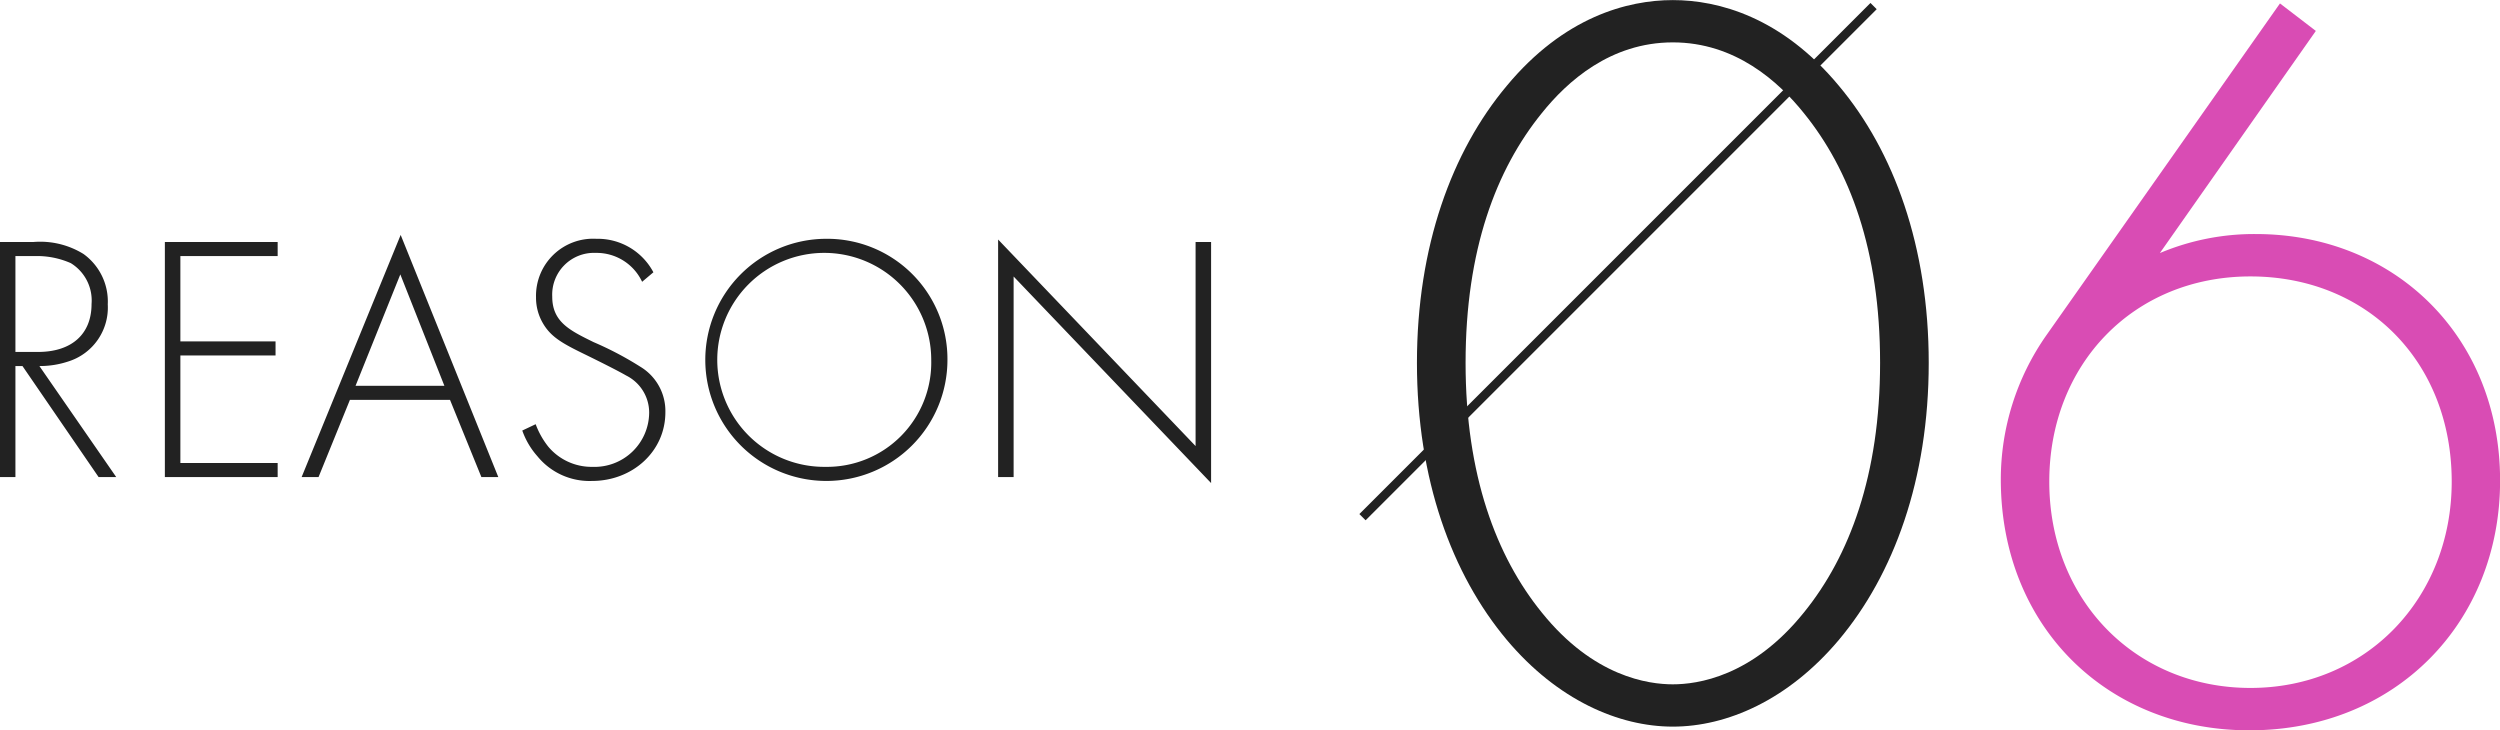 <svg id="num_clinic06.svg" xmlns="http://www.w3.org/2000/svg" width="283.71" height="82.88" viewBox="0 0 283.71 82.88">
  <defs>
    <style>
      .cls-1 {
        fill: #d94cb4;
      }

      .cls-1, .cls-2, .cls-3 {
        fill-rule: evenodd;
      }

      .cls-2 {
        fill: #222;
      }

      .cls-3 {
        fill: none;
        stroke: #222;
        stroke-width: 1px;
      }
    </style>
  </defs>
  <path id="_06" data-name="06" class="cls-1" d="M1560.12,7631.7l-26.54,37.7a28.5,28.5,0,0,0-5.14,16.33c0,16.69,12.08,28.46,28.21,28.46,16.62,0,28.45-12.25,28.45-28.34,0-16.33-11.95-27.98-27.73-27.98a27.514,27.514,0,0,0-10.88,2.16l17.7-25.21Zm-3.35,77.68c-13.03,0-22.83-9.96-22.83-23.41,0-13.33,9.56-23.29,22.83-23.29,13.15,0,22.84,9.6,22.84,23.29C1579.61,7699.18,1569.92,7709.38,1556.77,7709.38Z" transform="translate(-1301.38 -7631.31)"/>
  <path id="_02" data-name="02" class="cls-2" d="M1491.22,7631.32c-5.16,0-12.36,1.92-18.84,9.72-6.24,7.44-10.2,18.24-10.2,31.45s3.96,24,10.2,31.44c5.76,6.84,12.72,9.84,18.84,9.84s13.08-3,18.84-9.84c6.24-7.44,10.2-18.24,10.2-31.44s-3.96-24.01-10.2-31.45C1503.58,7633.24,1496.38,7631.32,1491.22,7631.32Zm0,77.65c-2.76,0-9-.84-14.88-8.16-5.16-6.36-8.64-15.6-8.64-28.32,0-12.85,3.48-21.96,8.64-28.33,2.88-3.6,7.8-8.04,14.88-8.04s12,4.44,14.88,8.04c5.16,6.37,8.64,15.48,8.64,28.33,0,12.72-3.48,21.96-8.64,28.32C1500.22,7708.13,1493.98,7708.97,1491.22,7708.97Z" transform="translate(-1301.38 -7631.31)"/>
  <path id="シェイプ_886" data-name="シェイプ 886" class="cls-3" d="M1456,7690l58-58" transform="translate(-1301.38 -7631.31)"/>
  <path id="REASON" class="cls-2" d="M1314.57,7685.45l-8.72-12.6a10.207,10.207,0,0,0,3.28-.52,6.411,6.411,0,0,0,4.48-6.48,6.645,6.645,0,0,0-2.76-5.72,9.336,9.336,0,0,0-5.64-1.36h-3.84v26.68h1.76v-12.6h0.8l8.64,12.6h2Zm-11.44-25.08h2.2a9.508,9.508,0,0,1,4.08.8,4.967,4.967,0,0,1,2.36,4.64c0,3.44-2.28,5.44-6.08,5.44h-2.56v-10.88Zm29.76-1.6h-12.8v26.68h12.8v-1.6h-11.04v-12.2h10.8v-1.6h-10.8v-9.68h11.04v-1.6Zm23.12,26.68h1.92l-11.08-27.48-11.24,27.48h1.92l3.56-8.76h11.36Zm-14.28-10.36,5.08-12.64,5,12.64h-10.08Zm33.8-12.88a7.151,7.151,0,0,0-6.48-3.8,6.481,6.481,0,0,0-6.84,6.64,5.736,5.736,0,0,0,.84,3.04c0.92,1.52,2.24,2.24,4.88,3.52,2.2,1.08,3.76,1.88,4.52,2.32a4.7,4.7,0,0,1,2.6,4.2,6.2,6.2,0,0,1-6.44,6.16,6.415,6.415,0,0,1-5-2.28,9.221,9.221,0,0,1-1.44-2.56l-1.52.72a8.764,8.764,0,0,0,1.72,2.92,7.621,7.621,0,0,0,6.2,2.8c4.56,0,8.32-3.32,8.32-7.8a5.865,5.865,0,0,0-2.84-5.16,37.57,37.57,0,0,0-5.32-2.8c-2.68-1.32-4.68-2.28-4.68-5.16a4.742,4.742,0,0,1,4.96-4.96,5.7,5.7,0,0,1,5.24,3.28Zm19.52-3.8a13.74,13.74,0,1,0,13.85,13.76A13.651,13.651,0,0,0,1395.05,7658.41Zm0,25.88a12.141,12.141,0,1,1,12.01-12.12A11.838,11.838,0,0,1,1395.05,7684.29Zm21.36,1.16v-22.76l22.41,23.44v-27.36h-1.76v23.16l-22.41-23.44v26.96h1.76Z" transform="translate(-1301.38 -7631.31)"/>
</svg>
